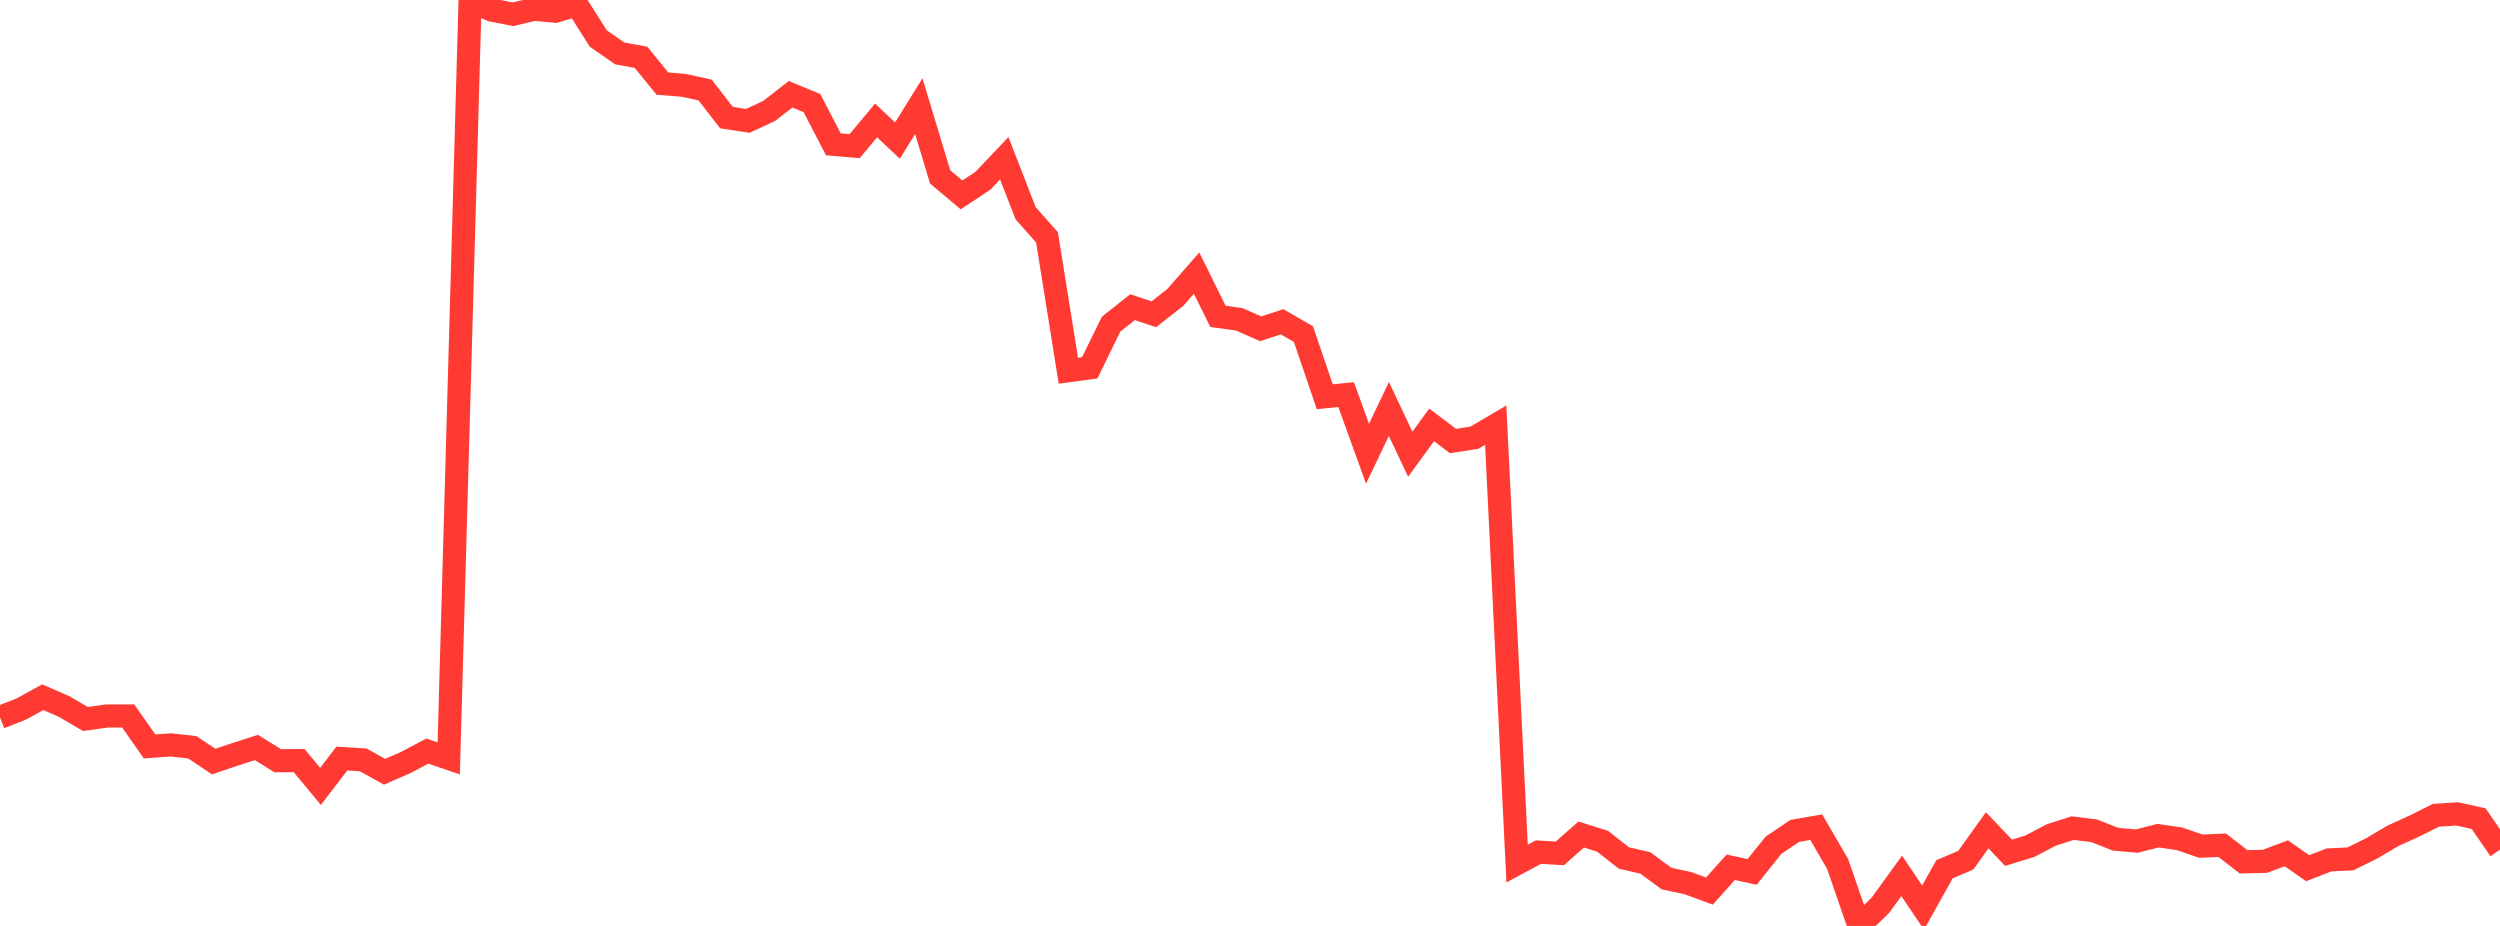<?xml version="1.0" standalone="no"?>
<!DOCTYPE svg PUBLIC "-//W3C//DTD SVG 1.1//EN" "http://www.w3.org/Graphics/SVG/1.1/DTD/svg11.dtd">

<svg width="135" height="50" viewBox="0 0 135 50" preserveAspectRatio="none" 
  xmlns="http://www.w3.org/2000/svg"
  xmlns:xlink="http://www.w3.org/1999/xlink">


<polyline points="0.0, 38.739 1.154, 38.285 2.308, 37.65 3.462, 38.152 4.615, 38.826 5.769, 38.662 6.923, 38.662 8.077, 40.307 9.231, 40.225 10.385, 40.354 11.538, 41.125 12.692, 40.734 13.846, 40.365 15.0, 41.079 16.154, 41.073 17.308, 42.465 18.462, 40.961 19.615, 41.035 20.769, 41.675 21.923, 41.169 23.077, 40.558 24.231, 40.953 25.385, 0.0 26.538, 0.539 27.692, 0.77 28.846, 0.499 30.0, 0.606 31.154, 0.26 32.308, 2.081 33.462, 2.882 34.615, 3.094 35.769, 4.514 36.923, 4.609 38.077, 4.862 39.231, 6.35 40.385, 6.527 41.538, 5.988 42.692, 5.091 43.846, 5.568 45.0, 7.793 46.154, 7.893 47.308, 6.502 48.462, 7.592 49.615, 5.733 50.769, 9.554 51.923, 10.525 53.077, 9.76 54.231, 8.546 55.385, 11.518 56.538, 12.816 57.692, 20.019 58.846, 19.862 60.0, 17.503 61.154, 16.589 62.308, 16.97 63.462, 16.065 64.615, 14.748 65.769, 17.081 66.923, 17.244 68.077, 17.756 69.231, 17.376 70.385, 18.041 71.538, 21.424 72.692, 21.308 73.846, 24.503 75.0, 22.084 76.154, 24.526 77.308, 22.945 78.462, 23.815 79.615, 23.637 80.769, 22.957 81.923, 46.633 83.077, 46.014 84.231, 46.083 85.385, 45.064 86.538, 45.428 87.692, 46.332 88.846, 46.598 90.0, 47.445 91.154, 47.693 92.308, 48.118 93.462, 46.831 94.615, 47.084 95.769, 45.641 96.923, 44.867 98.077, 44.668 99.231, 46.65 100.385, 50.0 101.538, 48.89 102.692, 47.296 103.846, 49.012 105.0, 46.943 106.154, 46.449 107.308, 44.838 108.462, 46.047 109.615, 45.695 110.769, 45.088 111.923, 44.719 113.077, 44.86 114.231, 45.316 115.385, 45.419 116.538, 45.126 117.692, 45.297 118.846, 45.693 120.0, 45.644 121.154, 46.538 122.308, 46.51 123.462, 46.078 124.615, 46.883 125.769, 46.434 126.923, 46.38 128.077, 45.809 129.231, 45.128 130.385, 44.604 131.538, 44.026 132.692, 43.951 133.846, 44.207 135.0, 45.884" fill="none" stroke="#ff3a33" stroke-width="1.25"/>

</svg>